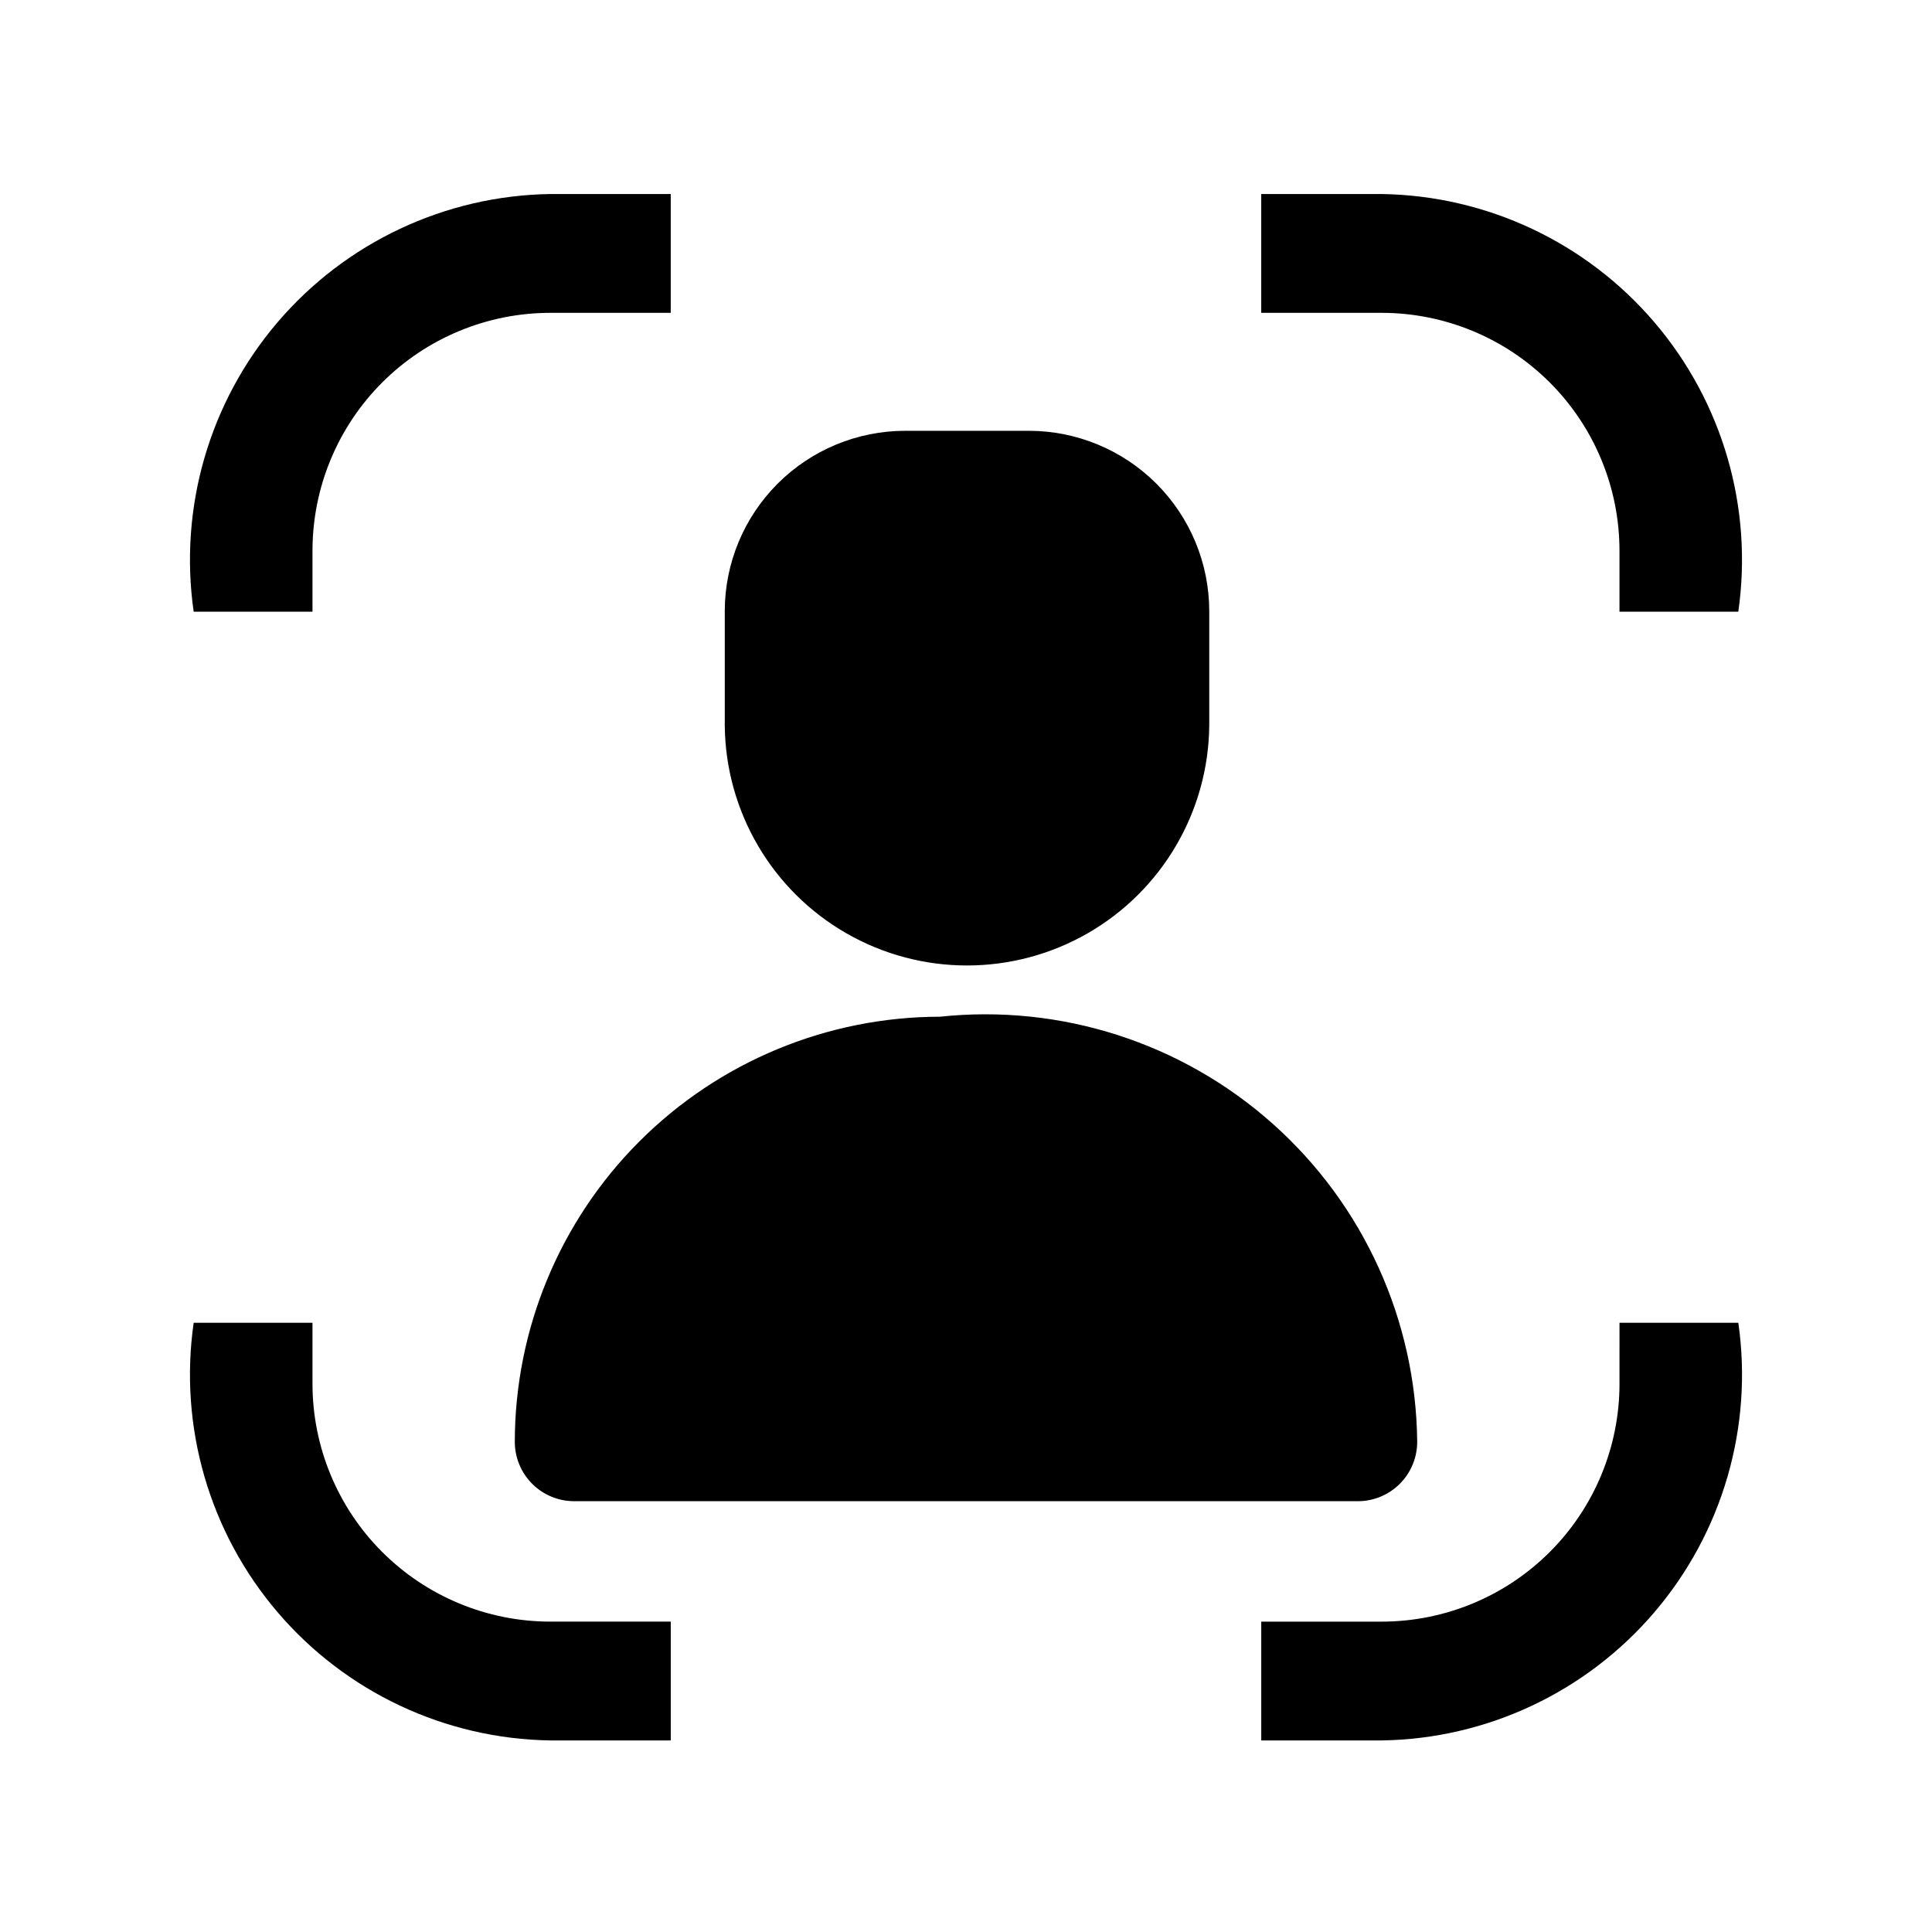 <?xml version="1.0" encoding="UTF-8"?>
<!-- Uploaded to: ICON Repo, www.iconrepo.com, Generator: ICON Repo Mixer Tools -->
<svg fill="#000000" width="800px" height="800px" version="1.1" viewBox="144 144 512 512" xmlns="http://www.w3.org/2000/svg">
 <path d="m336.07 336.21v-30.258c0.012-12.668 5.051-24.816 14.008-33.773 8.961-8.961 21.105-14 33.777-14.012h32.828-0.004c12.672 0.012 24.816 5.051 33.777 14.012 8.957 8.957 13.996 21.105 14.008 33.773v30.258c-0.195 22.805-12.473 43.793-32.254 55.141-19.785 11.348-44.102 11.348-63.883 0-19.785-11.348-32.062-32.336-32.258-55.141zm57.012 77.23h-0.004c-29.863 0.035-58.5 11.914-79.617 33.031-21.121 21.121-33 49.754-33.035 79.621 0 4.176 1.66 8.18 4.609 11.133 2.953 2.953 6.961 4.613 11.137 4.609h207.66c4.176 0.004 8.18-1.656 11.133-4.609 2.953-2.953 4.609-6.957 4.609-11.133-0.32-32.25-14.234-62.863-38.32-84.312-24.082-21.449-56.102-31.742-88.172-28.34zm-166.27 97.332v-16.223h-31.488c-3.949 27.57 4.144 55.504 22.223 76.688 18.082 21.184 44.398 33.57 72.246 33.996h31.965v-31.488h-31.969c-16.695-0.016-32.703-6.656-44.512-18.465-11.805-11.805-18.445-27.812-18.465-44.508zm346.37 0h0.004c-0.02 16.695-6.66 32.703-18.465 44.508-11.809 11.809-27.816 18.449-44.512 18.469h-31.965v31.488l31.965-0.004c27.848-0.426 54.164-12.812 72.242-33.996s26.176-49.121 22.223-76.688h-31.488zm-346.37-220.89c0.02-16.695 6.66-32.703 18.465-44.512 11.809-11.805 27.816-18.445 44.512-18.465h31.965v-31.488h-31.965c-27.844 0.43-54.16 12.816-72.242 33.996-18.078 21.184-26.172 49.121-22.223 76.688h31.488zm283.39-94.465h-31.965v31.488h31.965c16.695 0.02 32.703 6.66 44.512 18.465 11.805 11.809 18.445 27.816 18.465 44.512v16.219h31.488c3.953-27.566-4.144-55.5-22.223-76.684s-44.395-33.57-72.242-34z"/>
</svg>